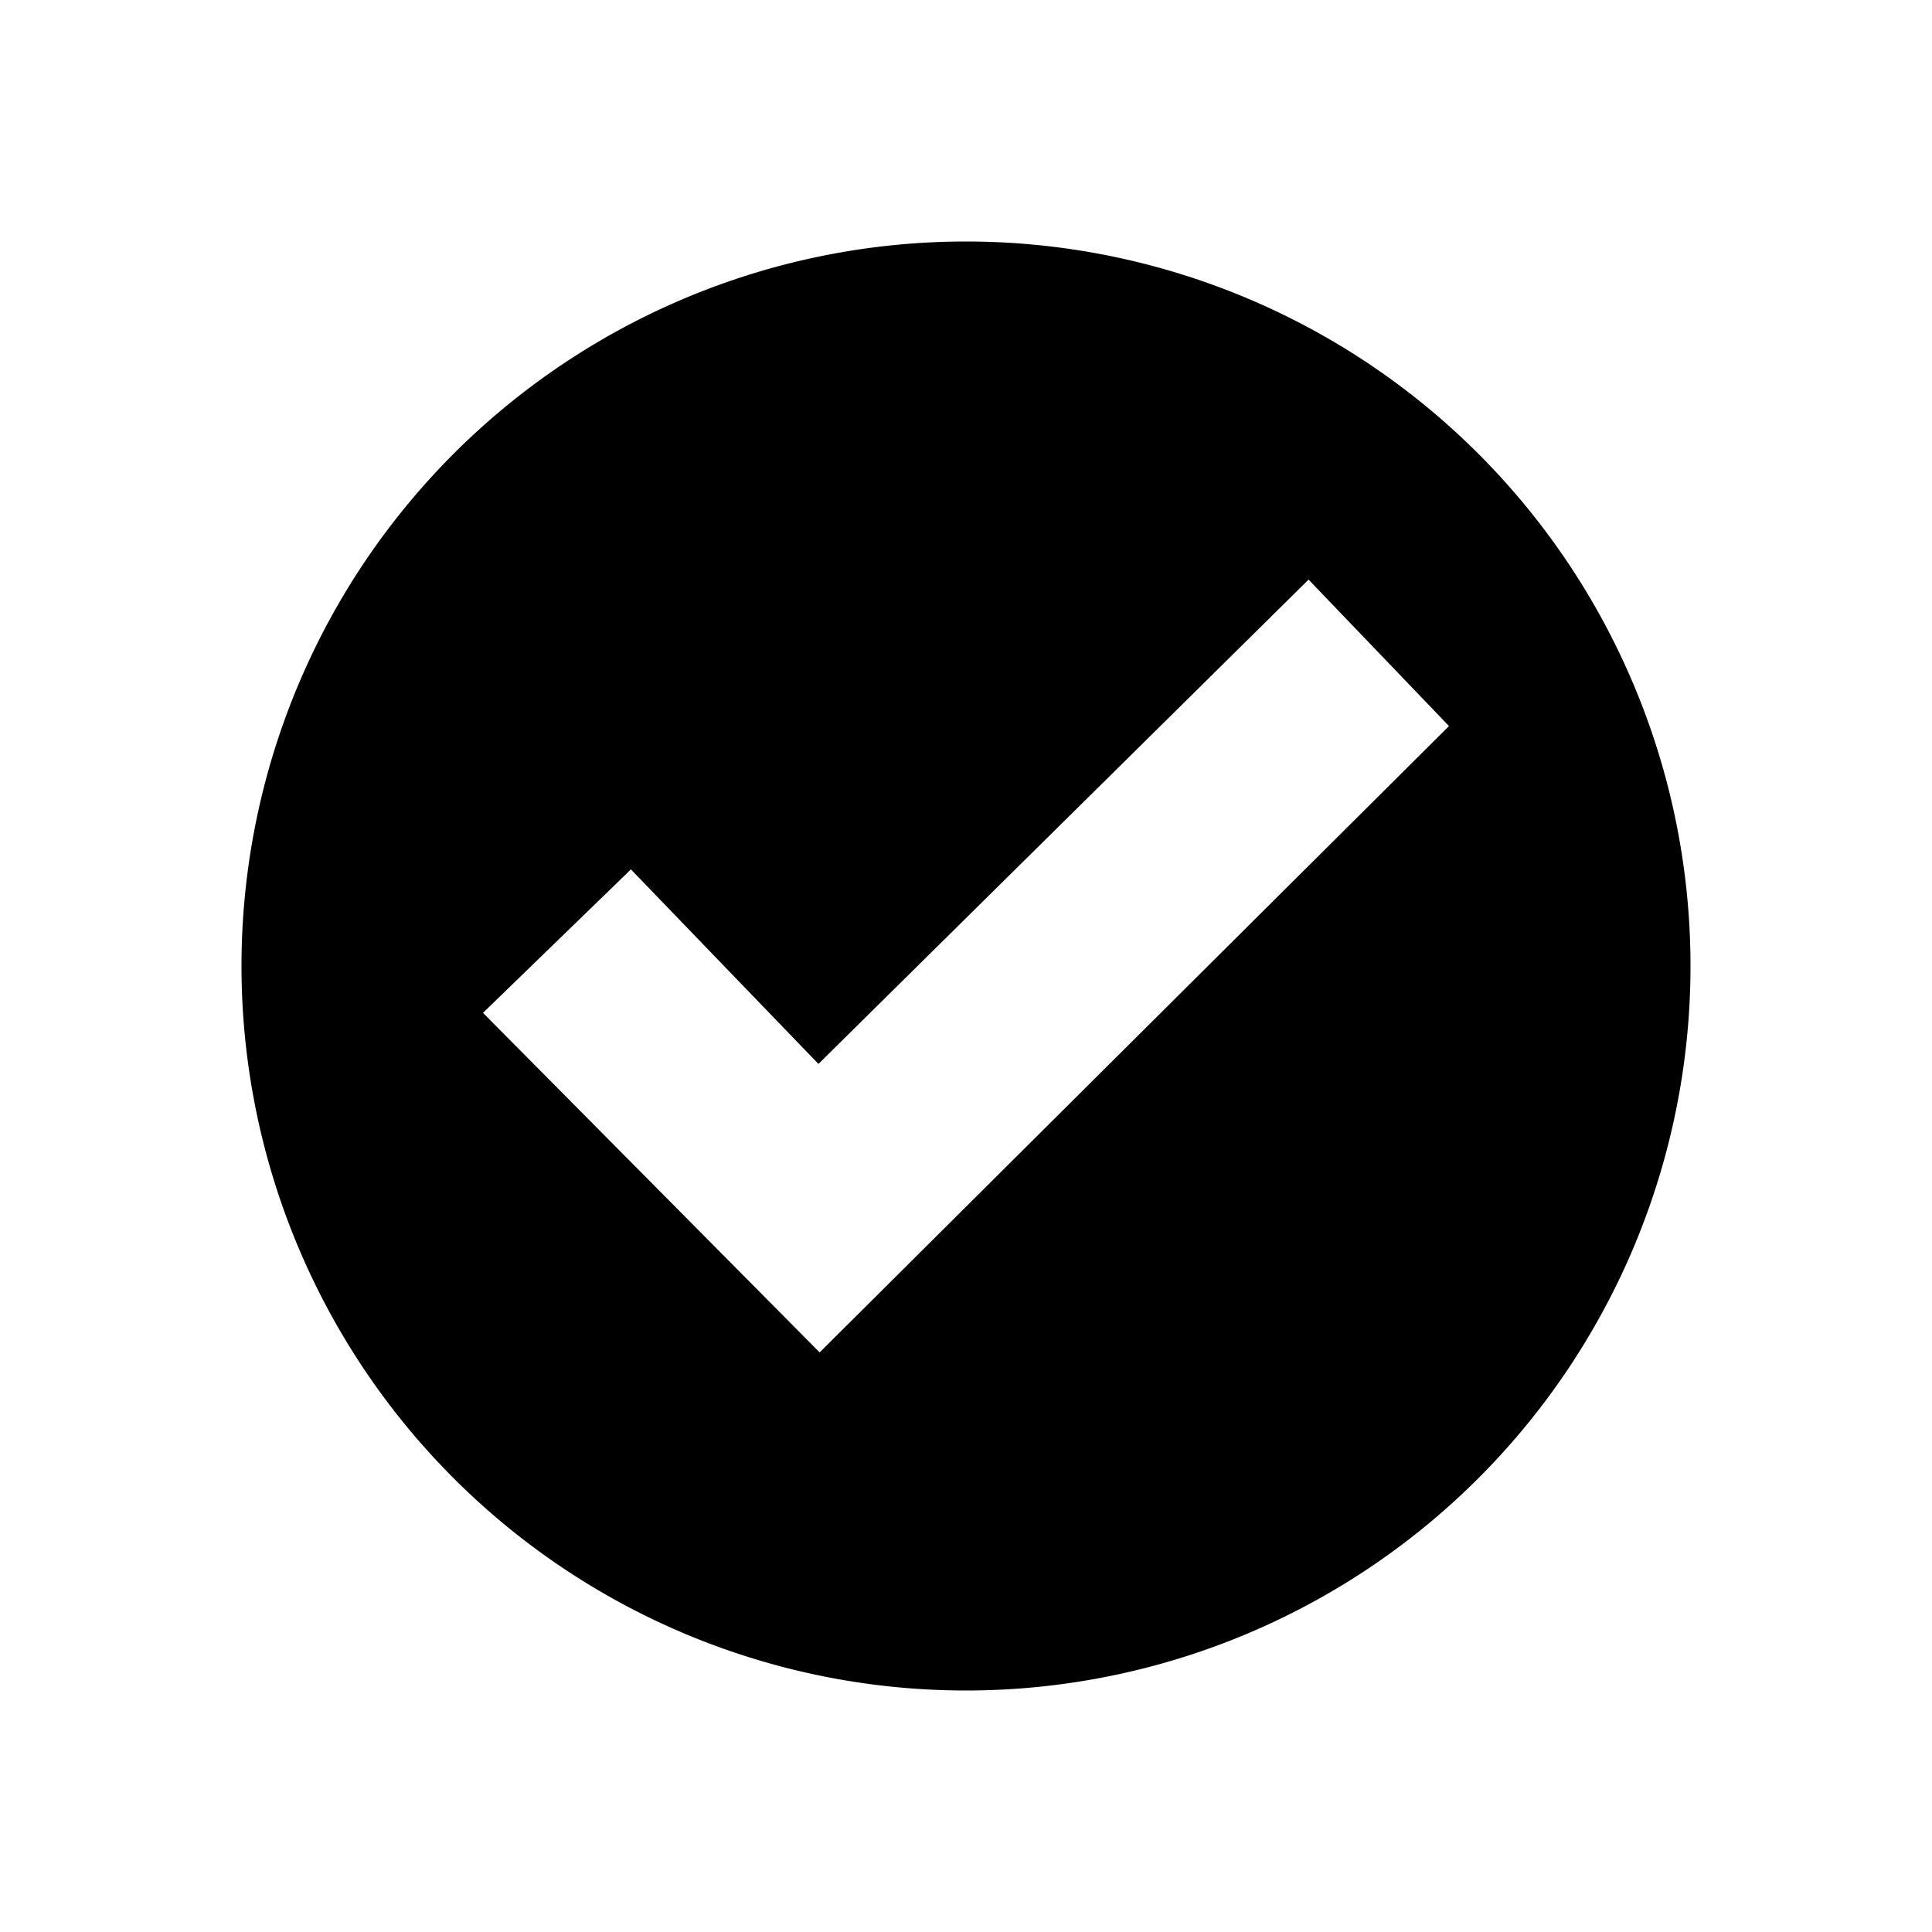 <?xml version="1.0" encoding="utf-8"?><!-- Uploaded to: SVG Repo, www.svgrepo.com, Generator: SVG Repo Mixer Tools -->
<svg fill="#000000" height="800px" width="800px" id="Layer_1" data-name="Layer 1"
    xmlns="http://www.w3.org/2000/svg" viewBox="0 0 16 16">
    <path class="cls-1" d="M8,2a6,6,0,1,0,6,6A6,6,0,0,0,8,2ZM6.788,11.2,4,8.388l1.225-1.188L6.778,8.811,10.837,4.8,12,6.013Z"/>
</svg>